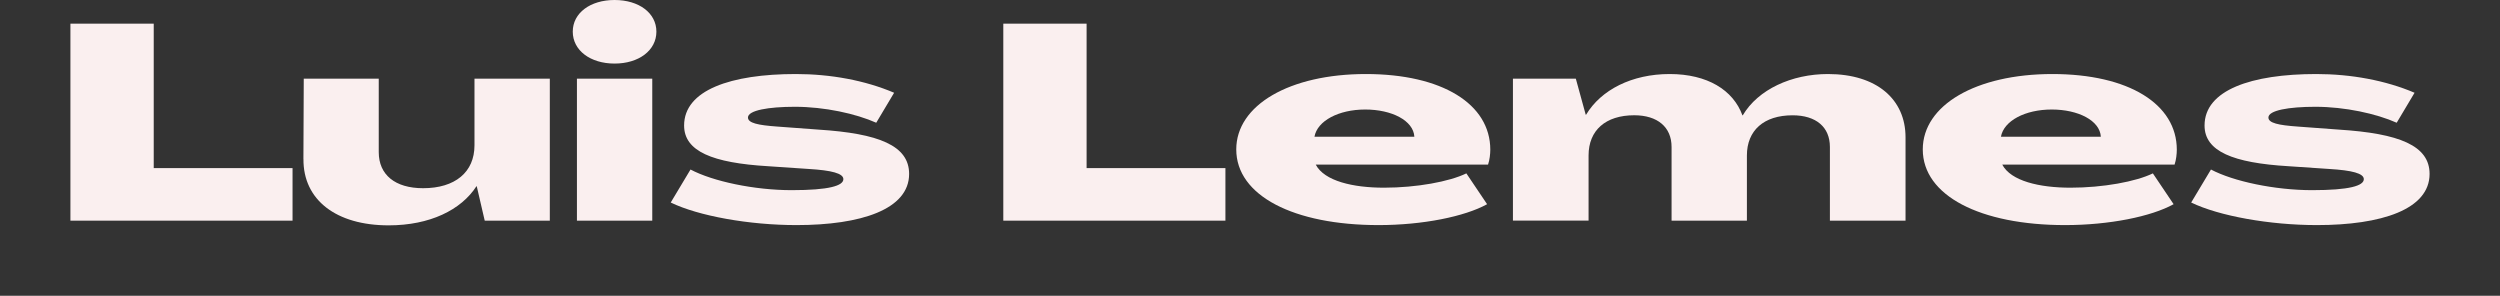 <?xml version="1.0" encoding="utf-8"?>
<svg xmlns="http://www.w3.org/2000/svg" fill="none" height="100%" overflow="visible" preserveAspectRatio="none" style="display: block;" viewBox="0 0 355 42" width="100%">
<rect x="0" y="0" width="355" height="42" fill="#333333" stroke="none"/>
<g id="Logo container">
<g id="Grain Archive Logo">
</g>
<g id="Vector">
<path d="M10 3.36H21.829V23.871H41.541V31.334H10V3.36Z" fill="#FAEFEF"/>
<path d="M43.085 22.585L43.133 11.174H53.782V21.605C53.782 24.81 56.093 26.725 60.08 26.725C64.612 26.725 67.377 24.459 67.377 20.63V11.174H78.074V31.334H68.831L67.699 26.452H67.652C65.478 29.812 61.036 32 55.188 32C47.754 32 43.043 28.407 43.09 22.585H43.085Z" fill="#FAEFEF"/>
<path d="M81.332 4.495C81.332 1.837 83.823 0 87.27 0C90.717 0 93.208 1.837 93.208 4.495C93.208 7.153 90.717 9.027 87.27 9.027C83.823 9.027 81.332 7.153 81.332 4.495ZM81.924 11.174H92.621V31.334H81.924V11.174Z" fill="#FAEFEF"/>
<path d="M95.244 28.758L98.052 24.071C101.225 25.753 107.115 27.003 112.419 27.003C117.722 27.003 119.758 26.378 119.758 25.439C119.758 24.619 118.082 24.19 114.862 23.994L109.061 23.602C101.177 23.132 97.143 21.491 97.143 17.821C97.143 12.779 103.805 10.513 113.006 10.513C117.945 10.513 122.841 11.411 126.965 13.171L124.427 17.429C121.529 16.139 117.088 15.163 112.873 15.163C109.114 15.163 106.211 15.669 106.211 16.686C106.211 17.466 107.617 17.78 110.425 17.976L116.226 18.405C124.792 18.952 129.096 20.671 129.096 24.696C129.096 29.738 122.254 31.963 113.101 31.963C106.395 31.963 99.188 30.673 95.244 28.758Z" fill="#FAEFEF"/>
<path d="M142.469 3.36H154.297V23.871H174.01V31.334H142.469V3.36Z" fill="#FAEFEF"/>
<path d="M175.549 21.218C175.549 14.926 183.116 10.513 193.95 10.513C204.784 10.513 211.622 14.771 211.622 21.259C211.622 21.846 211.532 22.704 211.305 23.369H186.833C188.055 25.713 192.137 26.652 196.531 26.652C201.153 26.652 205.822 25.79 208.222 24.619L211.168 28.995C207.995 30.755 202.014 31.963 195.759 31.963C183.703 31.963 175.549 27.783 175.549 21.218ZM200.84 19.417C200.703 17.11 197.625 15.551 193.86 15.551C190.096 15.551 187.06 17.151 186.653 19.417H200.84Z" fill="#FAEFEF"/>
<path d="M223.768 11.174L225.174 16.294H225.222C227.353 12.738 231.747 10.513 237.093 10.513C242.439 10.513 246.109 12.779 247.425 16.376H247.473C249.646 12.701 254.405 10.513 259.571 10.513C266.504 10.513 270.586 14.106 270.586 19.499V31.339H259.846V20.866C259.846 18.054 257.895 16.372 254.542 16.372C250.465 16.372 248.06 18.519 248.06 22.075V31.334H237.363V20.863C237.363 18.049 235.369 16.367 232.06 16.367C227.982 16.367 225.577 18.515 225.577 22.071V31.33H214.837V11.174H223.768Z" fill="#FAEFEF"/>
<path d="M273.034 21.218C273.034 14.926 280.601 10.513 291.435 10.513C302.269 10.513 309.107 14.771 309.107 21.259C309.107 21.846 309.017 22.704 308.79 23.369H284.318C285.539 25.713 289.621 26.652 294.016 26.652C298.637 26.652 303.306 25.79 305.707 24.619L308.652 28.995C305.48 30.755 299.499 31.963 293.244 31.963C281.188 31.963 273.034 27.783 273.034 21.218ZM298.32 19.417C298.183 17.11 295.105 15.551 291.34 15.551C287.576 15.551 284.54 17.151 284.133 19.417H298.32Z" fill="#FAEFEF"/>
<path d="M311.148 28.758L313.956 24.071C317.128 25.753 323.019 27.003 328.322 27.003C333.626 27.003 335.662 26.378 335.662 25.439C335.662 24.619 333.986 24.19 330.766 23.994L324.965 23.602C317.081 23.132 313.046 21.491 313.046 17.821C313.046 12.779 319.709 10.513 328.91 10.513C333.848 10.513 338.745 11.411 342.869 13.171L340.331 17.429C337.433 16.139 332.991 15.163 328.777 15.163C325.017 15.163 322.115 15.669 322.115 16.686C322.115 17.466 323.521 17.78 326.329 17.976L332.13 18.405C340.696 18.952 345 20.671 345 24.696C345 29.738 338.158 31.963 329.004 31.963C322.299 31.963 315.092 30.673 311.148 28.758Z" fill="#FAEFEF"/>
</g>
</g>
</svg>